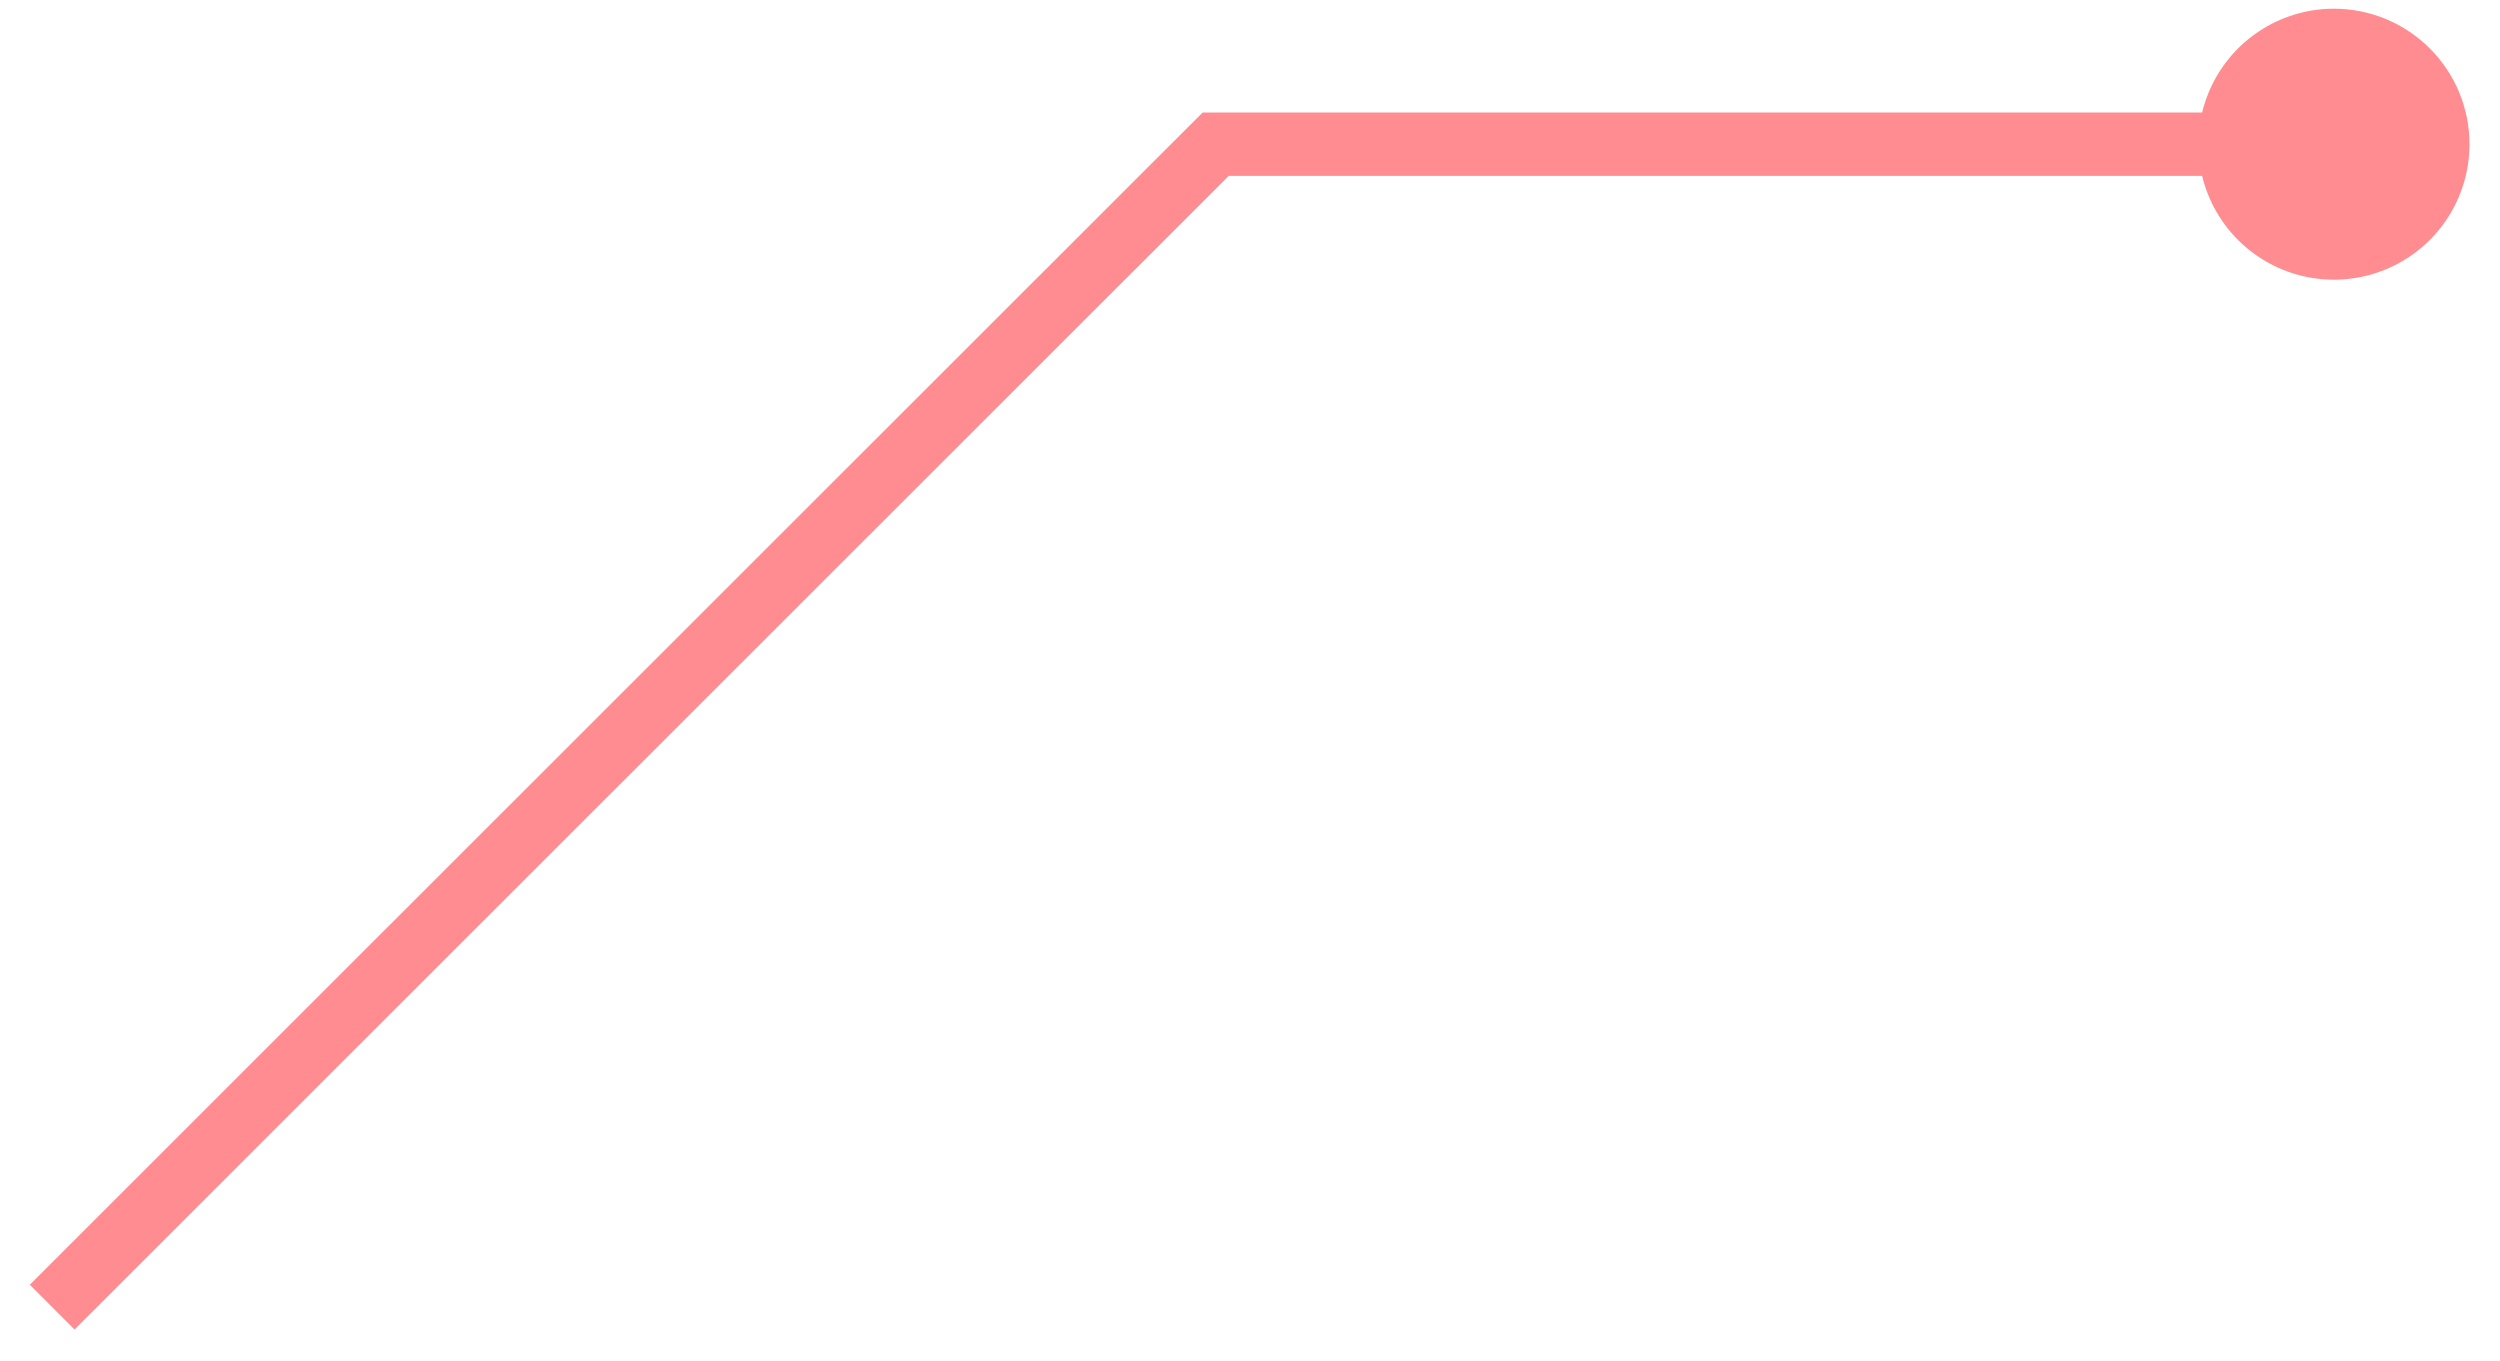 <?xml version="1.0" encoding="UTF-8"?> <svg xmlns="http://www.w3.org/2000/svg" width="79" height="43" viewBox="0 0 79 43" fill="none"> <path d="M1.648 41.306L38.416 4.557H75.183" stroke="#FF8C90" stroke-width="2" stroke-miterlimit="10"></path> <path d="M78.036 4.557C78.036 5.404 77.785 6.231 77.314 6.935C76.843 7.64 76.174 8.188 75.392 8.512C74.609 8.836 73.748 8.921 72.917 8.756C72.086 8.591 71.322 8.183 70.723 7.584C70.124 6.985 69.716 6.223 69.551 5.392C69.386 4.561 69.471 3.701 69.795 2.918C70.119 2.136 70.668 1.467 71.373 0.997C72.077 0.526 72.905 0.275 73.752 0.275C74.315 0.275 74.872 0.386 75.392 0.601C75.911 0.816 76.384 1.132 76.781 1.529C77.179 1.927 77.495 2.399 77.71 2.918C77.925 3.438 78.036 3.995 78.036 4.557Z" fill="#FF8C90"></path> </svg> 